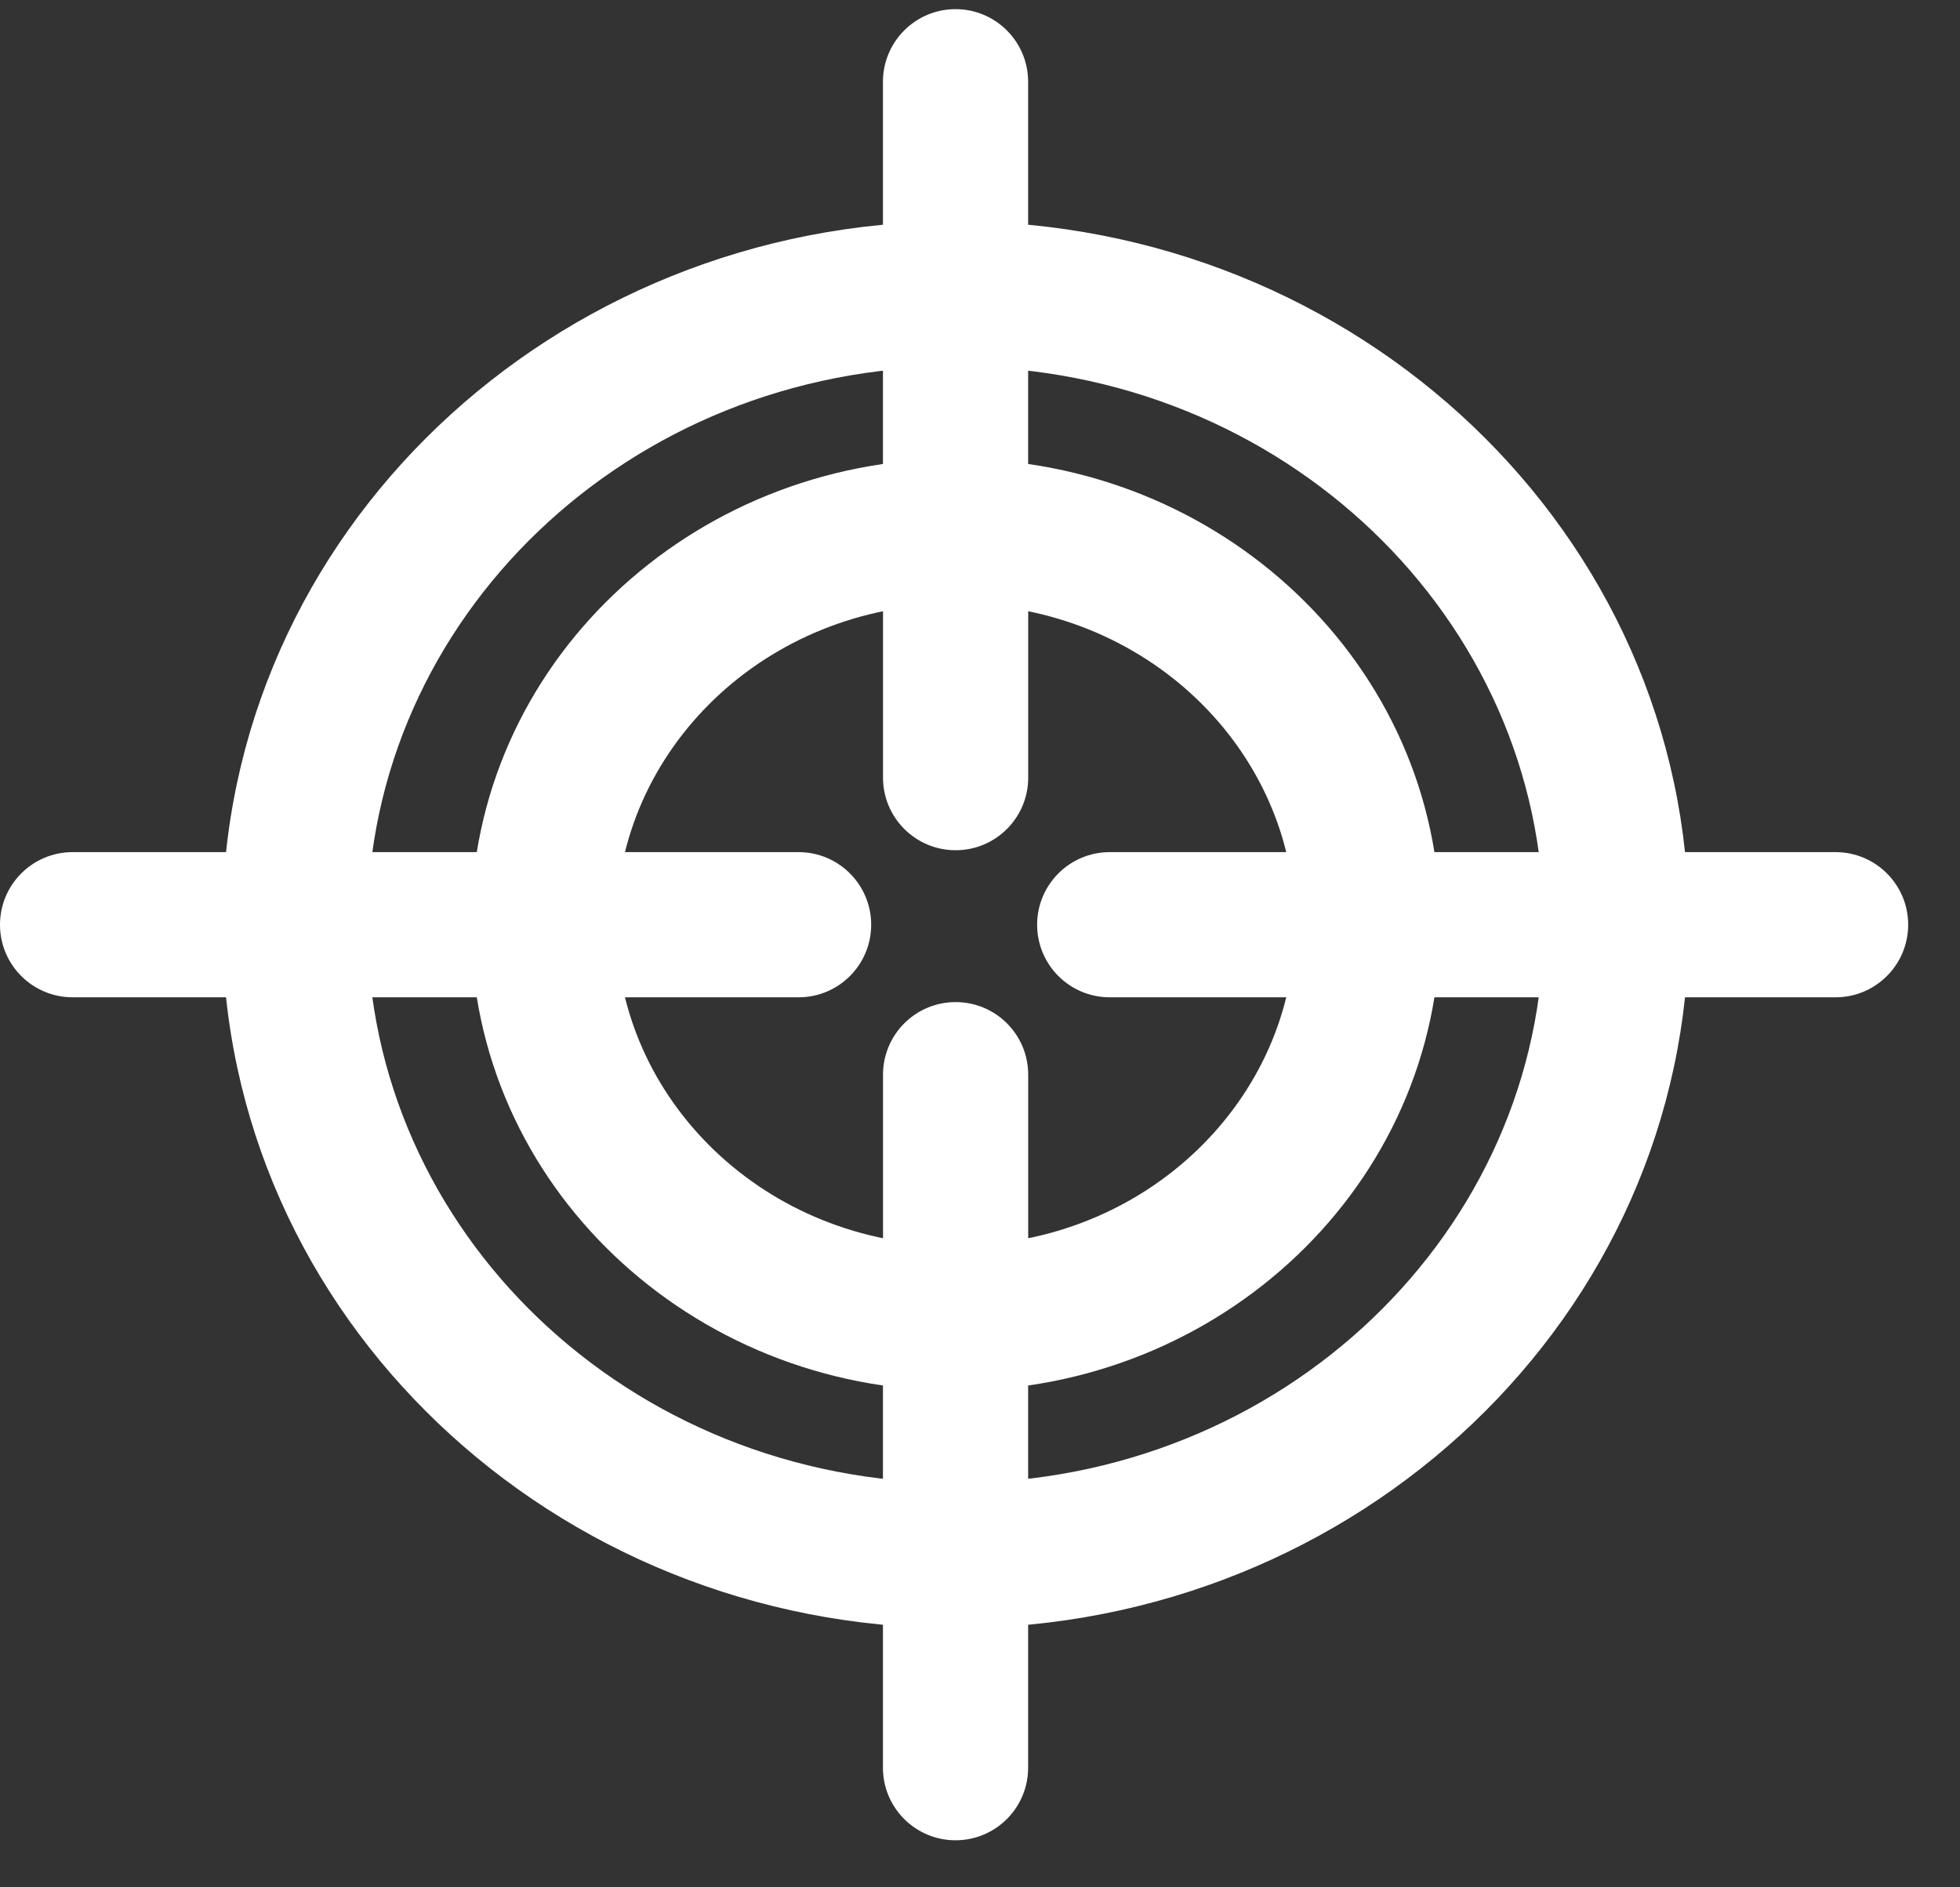 <svg width="27" height="26" viewBox="0 0 27 26" fill="none" xmlns="http://www.w3.org/2000/svg">
<rect x="0" y="0" width="27" height="26" fill="#333333" stroke="none"/>
<path d="M7.217 13.739C7.769 13.739 8.217 13.291 8.217 12.739C8.217 12.187 7.769 11.739 7.217 11.739V13.739ZM19.109 11.739C18.557 11.739 18.109 12.187 18.109 12.739C18.109 13.291 18.557 13.739 19.109 13.739V11.739ZM12.163 7.062C12.163 7.614 12.611 8.062 13.163 8.062C13.715 8.062 14.163 7.614 14.163 7.062H12.163ZM14.163 18.159C14.163 17.606 13.715 17.159 13.163 17.159C12.611 17.159 12.163 17.606 12.163 18.159H14.163ZM25.286 13.739C25.838 13.739 26.286 13.291 26.286 12.739C26.286 12.187 25.838 11.739 25.286 11.739V13.739ZM1 11.739C0.448 11.739 0 12.187 0 12.739C0 13.291 0.448 13.739 1 13.739V11.739ZM14.163 1.126C14.163 0.574 13.715 0.126 13.163 0.126C12.611 0.126 12.163 0.574 12.163 1.126H14.163ZM12.163 24.352C12.163 24.905 12.611 25.352 13.163 25.352C13.715 25.352 14.163 24.905 14.163 24.352H12.163ZM21.265 12.739C21.265 16.944 17.682 20.43 13.163 20.43V22.43C18.698 22.43 23.265 18.134 23.265 12.739H21.265ZM13.163 20.43C8.644 20.43 5.061 16.944 5.061 12.739H3.061C3.061 18.134 7.628 22.43 13.163 22.43V20.43ZM5.061 12.739C5.061 8.535 8.644 5.049 13.163 5.049V3.049C7.628 3.049 3.061 7.344 3.061 12.739H5.061ZM13.163 5.049C17.682 5.049 21.265 8.535 21.265 12.739H23.265C23.265 7.344 18.698 3.049 13.163 3.049V5.049ZM4.061 13.739H7.217V11.739H4.061V13.739ZM22.265 11.739H19.109V13.739H22.265V11.739ZM12.163 4.049V7.062H14.163V4.049H12.163ZM14.163 21.43V18.159H12.163V21.43H14.163ZM22.265 13.739H25.286V11.739H22.265V13.739ZM4.061 11.739H1V13.739H4.061V11.739ZM14.163 4.049V1.126H12.163V4.049H14.163ZM12.163 21.43V24.352H14.163V21.43H12.163Z" fill="white"/>
<path d="M11.001 13.739C11.553 13.739 12.001 13.292 12.001 12.739C12.001 12.187 11.553 11.739 11.001 11.739V13.739ZM12.164 10.713C12.164 11.265 12.612 11.713 13.164 11.713C13.717 11.713 14.164 11.265 14.164 10.713H12.164ZM15.287 11.739C14.735 11.739 14.287 12.187 14.287 12.739C14.287 13.292 14.735 13.739 15.287 13.739V11.739ZM14.164 14.805C14.164 14.252 13.717 13.805 13.164 13.805C12.612 13.805 12.164 14.252 12.164 14.805H14.164ZM17.84 12.739C17.84 15.137 15.791 17.159 13.164 17.159V19.159C16.807 19.159 19.84 16.328 19.84 12.739H17.84ZM13.164 17.159C10.538 17.159 8.488 15.137 8.488 12.739H6.488C6.488 16.328 9.521 19.159 13.164 19.159V17.159ZM8.488 12.739C8.488 10.342 10.538 8.32 13.164 8.32V6.32C9.521 6.32 6.488 9.151 6.488 12.739H8.488ZM13.164 8.32C15.791 8.32 17.84 10.342 17.84 12.739H19.84C19.84 9.151 16.807 6.32 13.164 6.32V8.32ZM7.488 13.739H11.001V11.739H7.488V13.739ZM12.164 7.32V10.713H14.164V7.32H12.164ZM18.84 11.739H15.287V13.739H18.84V11.739ZM14.164 18.159V14.805H12.164V18.159H14.164Z" fill="white"/>
</svg>
